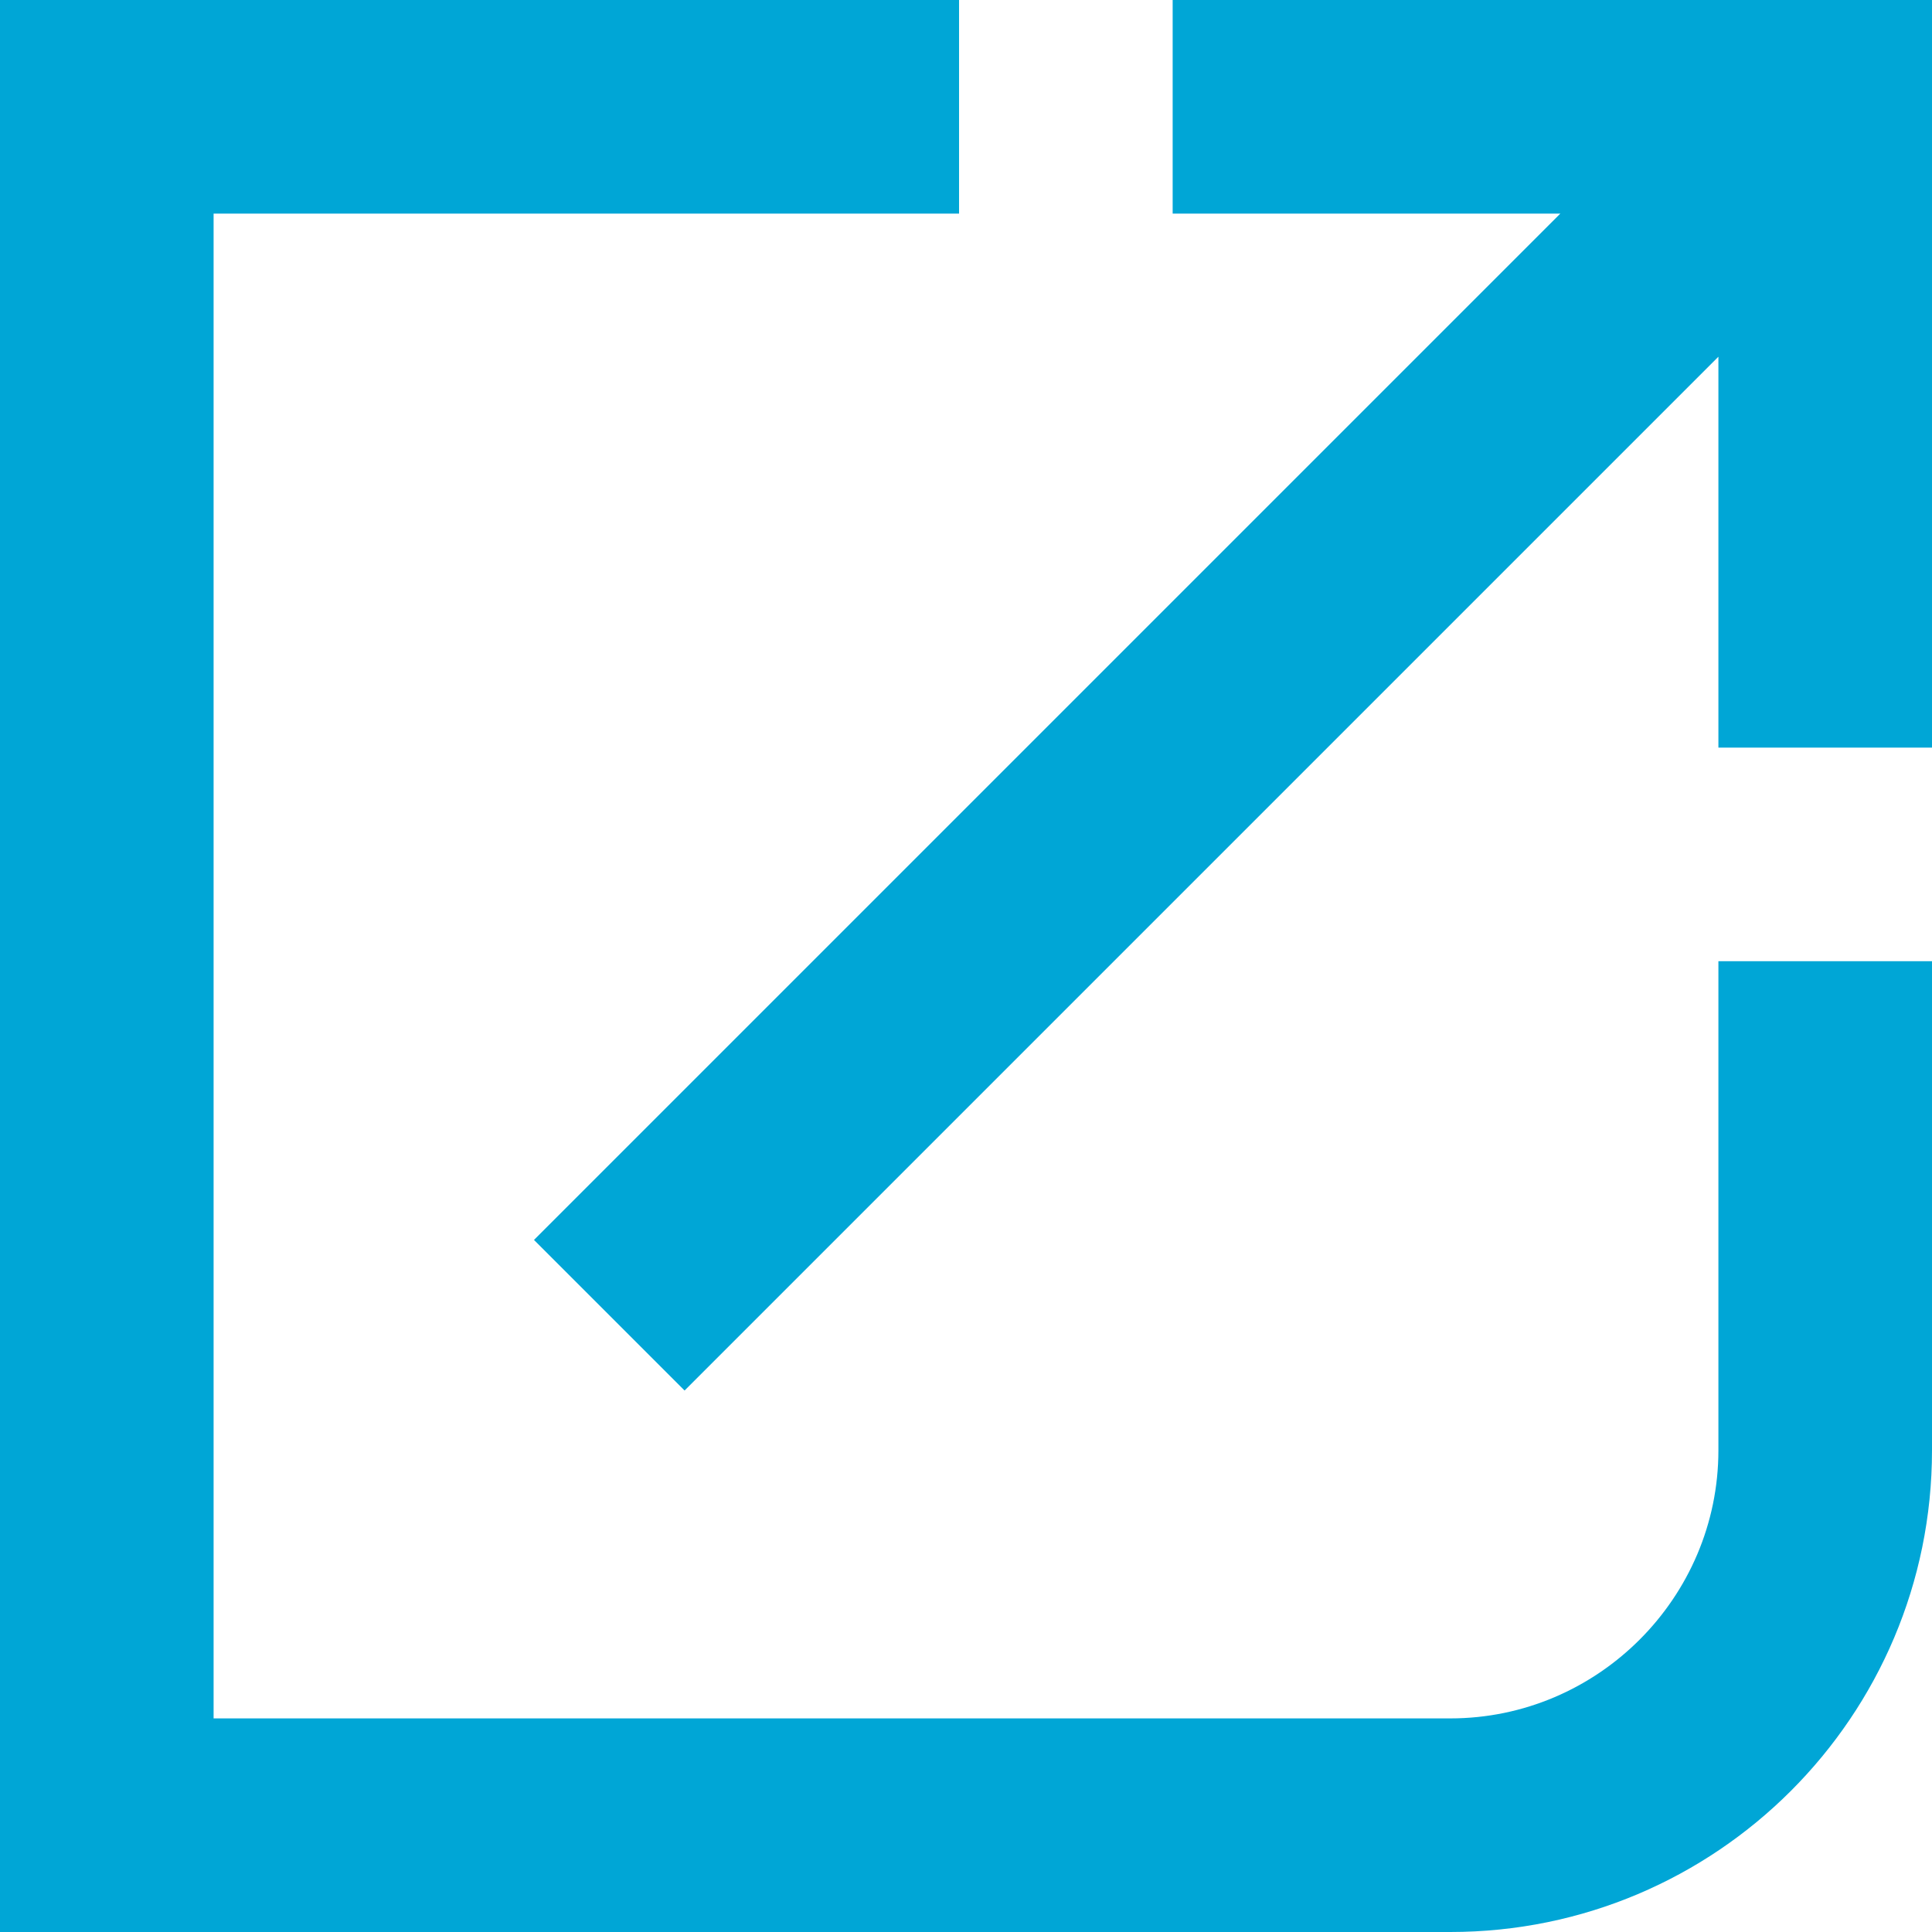 <?xml version="1.0" encoding="UTF-8"?><svg id="Layer_2" xmlns="http://www.w3.org/2000/svg" viewBox="0 0 18.09 18.09"><defs><style>.cls-1{fill:#00a6d6;}</style></defs><g id="Layer_1-2"><g><polygon class="cls-1" points="10.98 0 10.98 2 14.61 2 5 11.61 6.41 13.02 16.09 3.34 16.09 7 18.09 7 18.09 0 10.98 0"/><path class="cls-1" d="M16.09,13.58c0,1.38-1.13,2.51-2.51,2.51H2V2h6.98V0H0V18.09H13.58c2.49,0,4.51-2.02,4.51-4.51v-4.58h-2v4.58Z"/></g></g></svg>